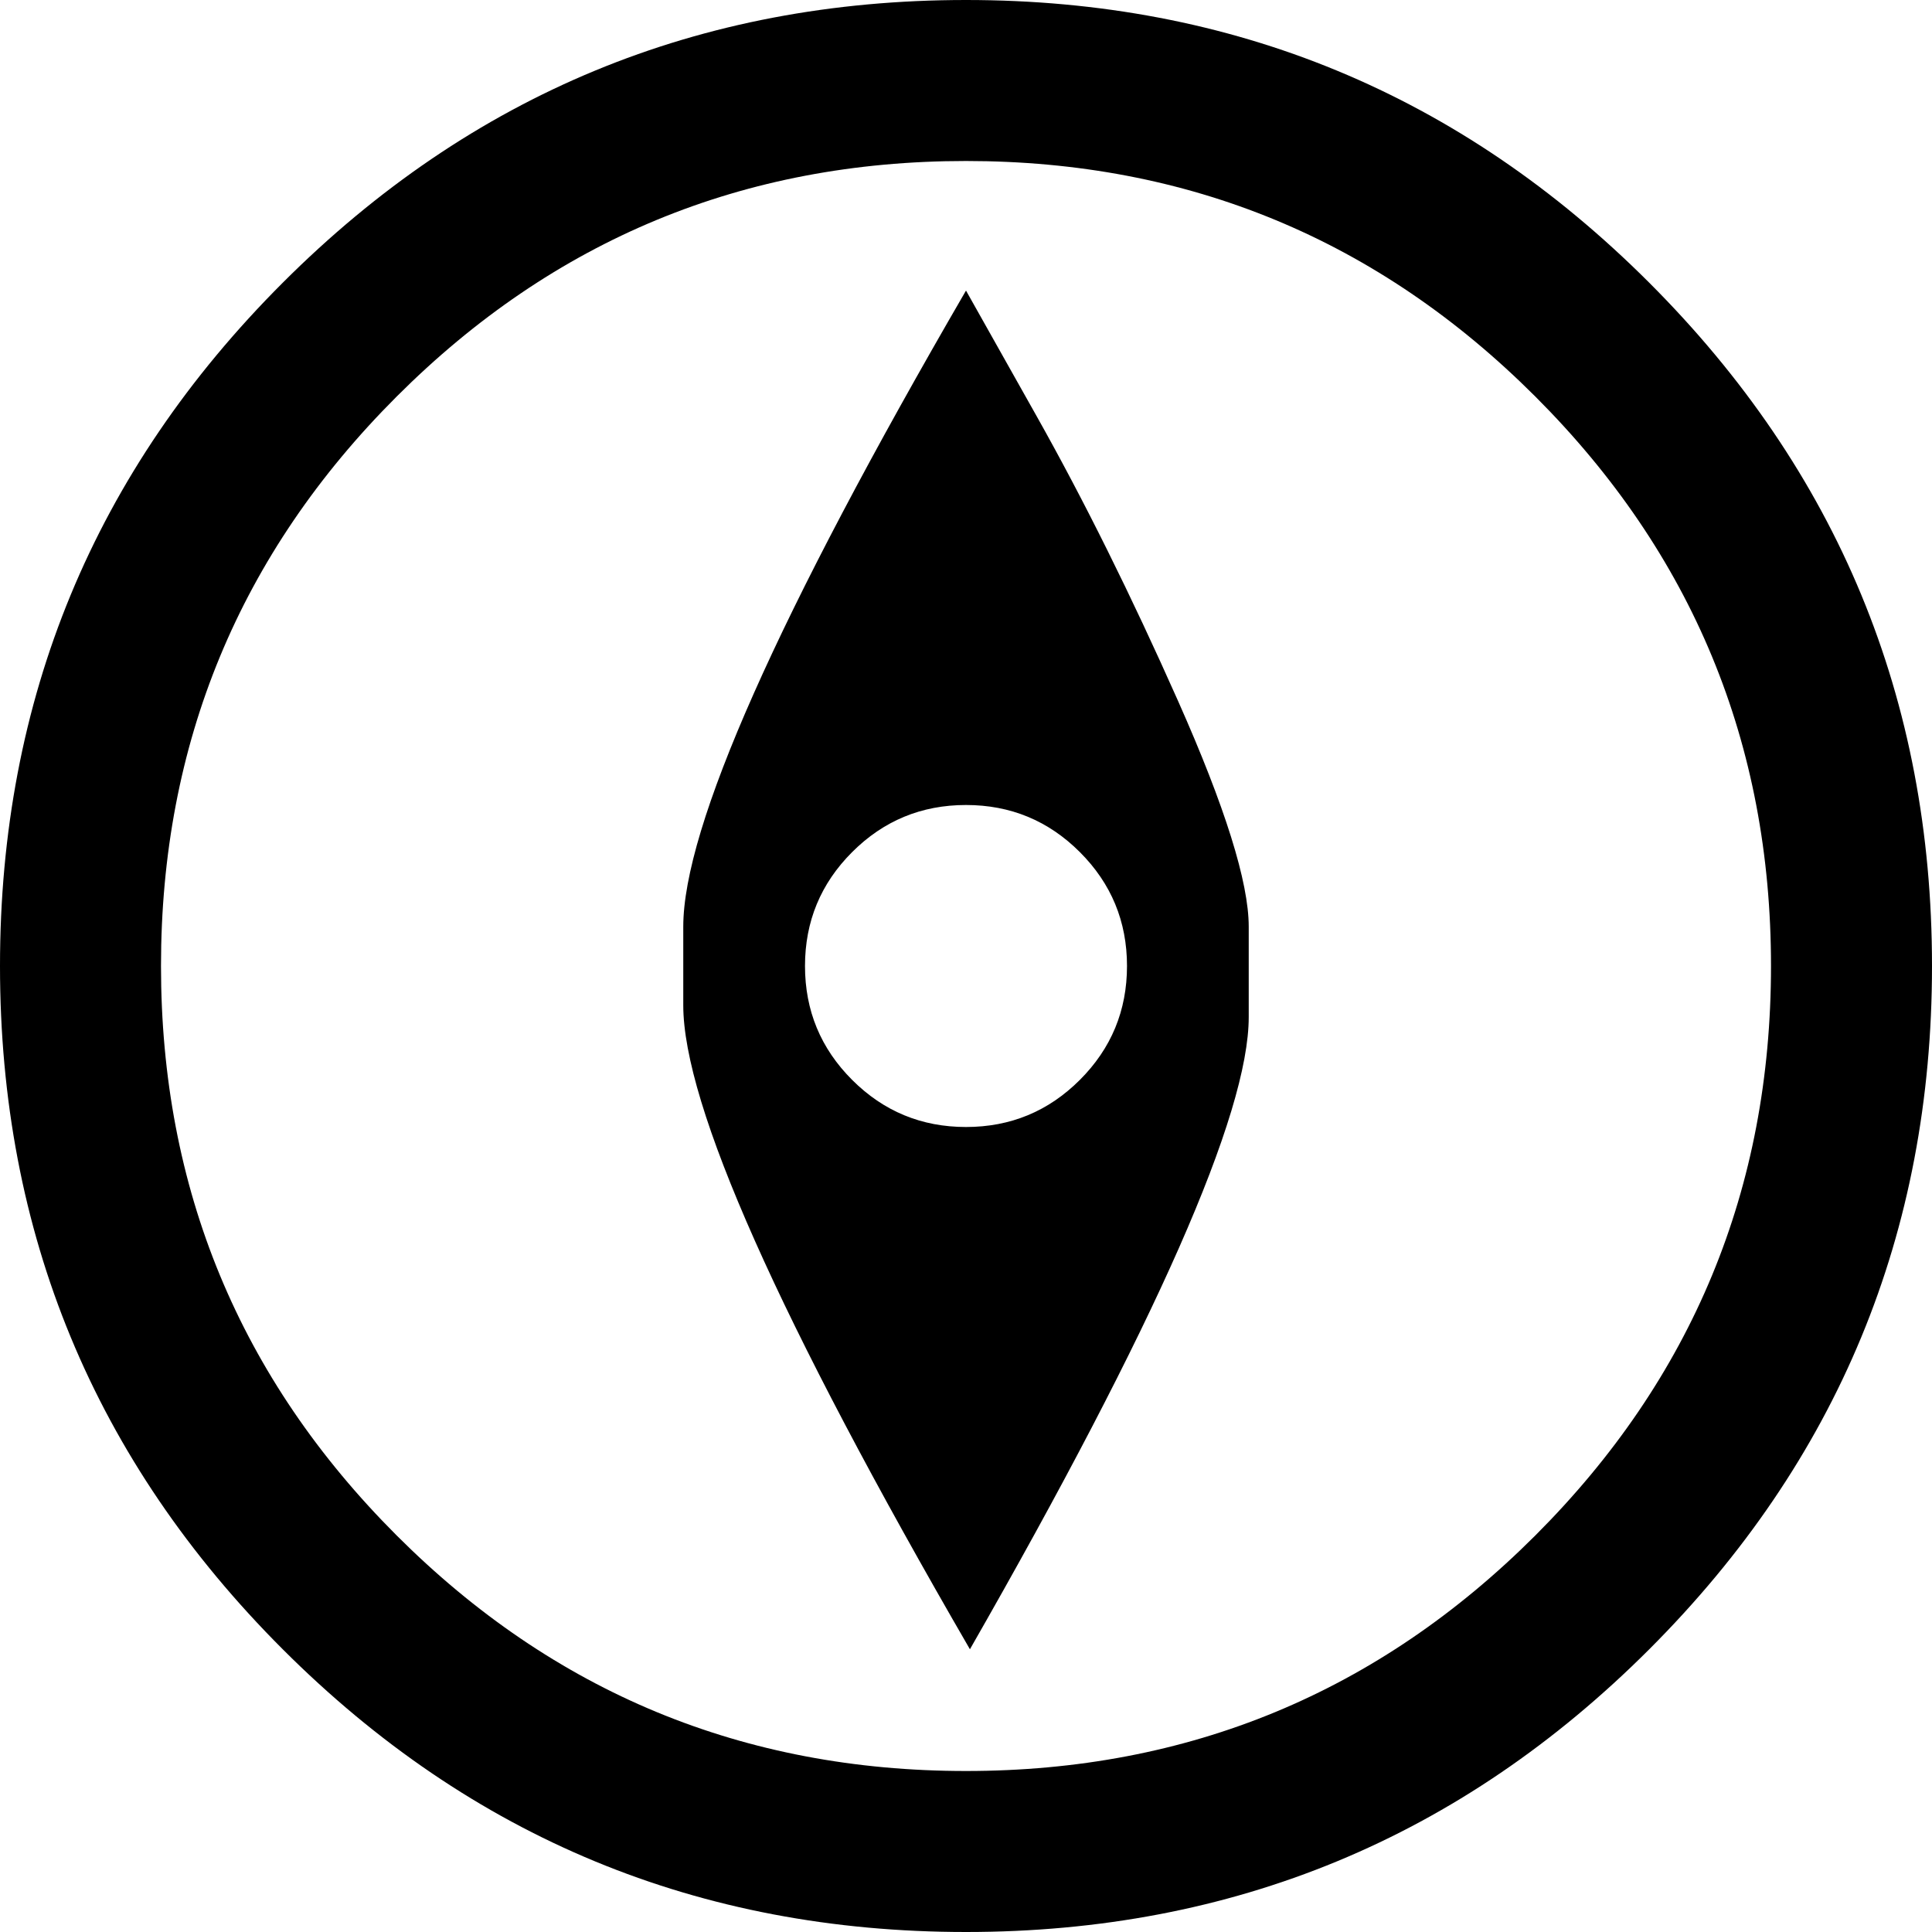 <?xml version="1.0" encoding="utf-8"?>
<!-- Generator: Adobe Illustrator 16.0.4, SVG Export Plug-In . SVG Version: 6.00 Build 0)  -->
<!DOCTYPE svg PUBLIC "-//W3C//DTD SVG 1.1//EN" "http://www.w3.org/Graphics/SVG/1.1/DTD/svg11.dtd">
<svg version="1.1" id="Capa_1" xmlns="http://www.w3.org/2000/svg" xmlns:xlink="http://www.w3.org/1999/xlink" x="0px" y="0px"
	 width="492px" height="492px" viewBox="0 0 492 492" enable-background="new 0 0 492 492" xml:space="preserve">
<g>
	<path d="M420,72C372,24,314,0,246,0S120,24,72,72S0,178,0,246s24,126,72,174s106,72,174,72s126-24,174-72s72-106,72-174
		S468,120,420,72z M391,391c-40,40-88.333,60-145,60s-105-20-145-60s-60-88.333-60-145s20-105,60-145s88.333-60,145-60
		s105,20,145,60s60,88.333,60,145S431,351,391,391z"/>
	<path d="M264,106l-18-32c-48,82.667-72,136.667-72,162v20c0,25.333,24.333,80,73,164c47.333-82.667,71-136.333,71-161v-23
		c0-11.333-6-30.5-18-57.5S276,127.333,264,106z M275,275c-8,8-17.667,12-29,12s-21-4-29-12s-12-17.667-12-29s4-21,12-29
		s17.667-12,29-12s21,4,29,12s12,17.667,12,29S283,267,275,275z"/>
</g>
</svg>
